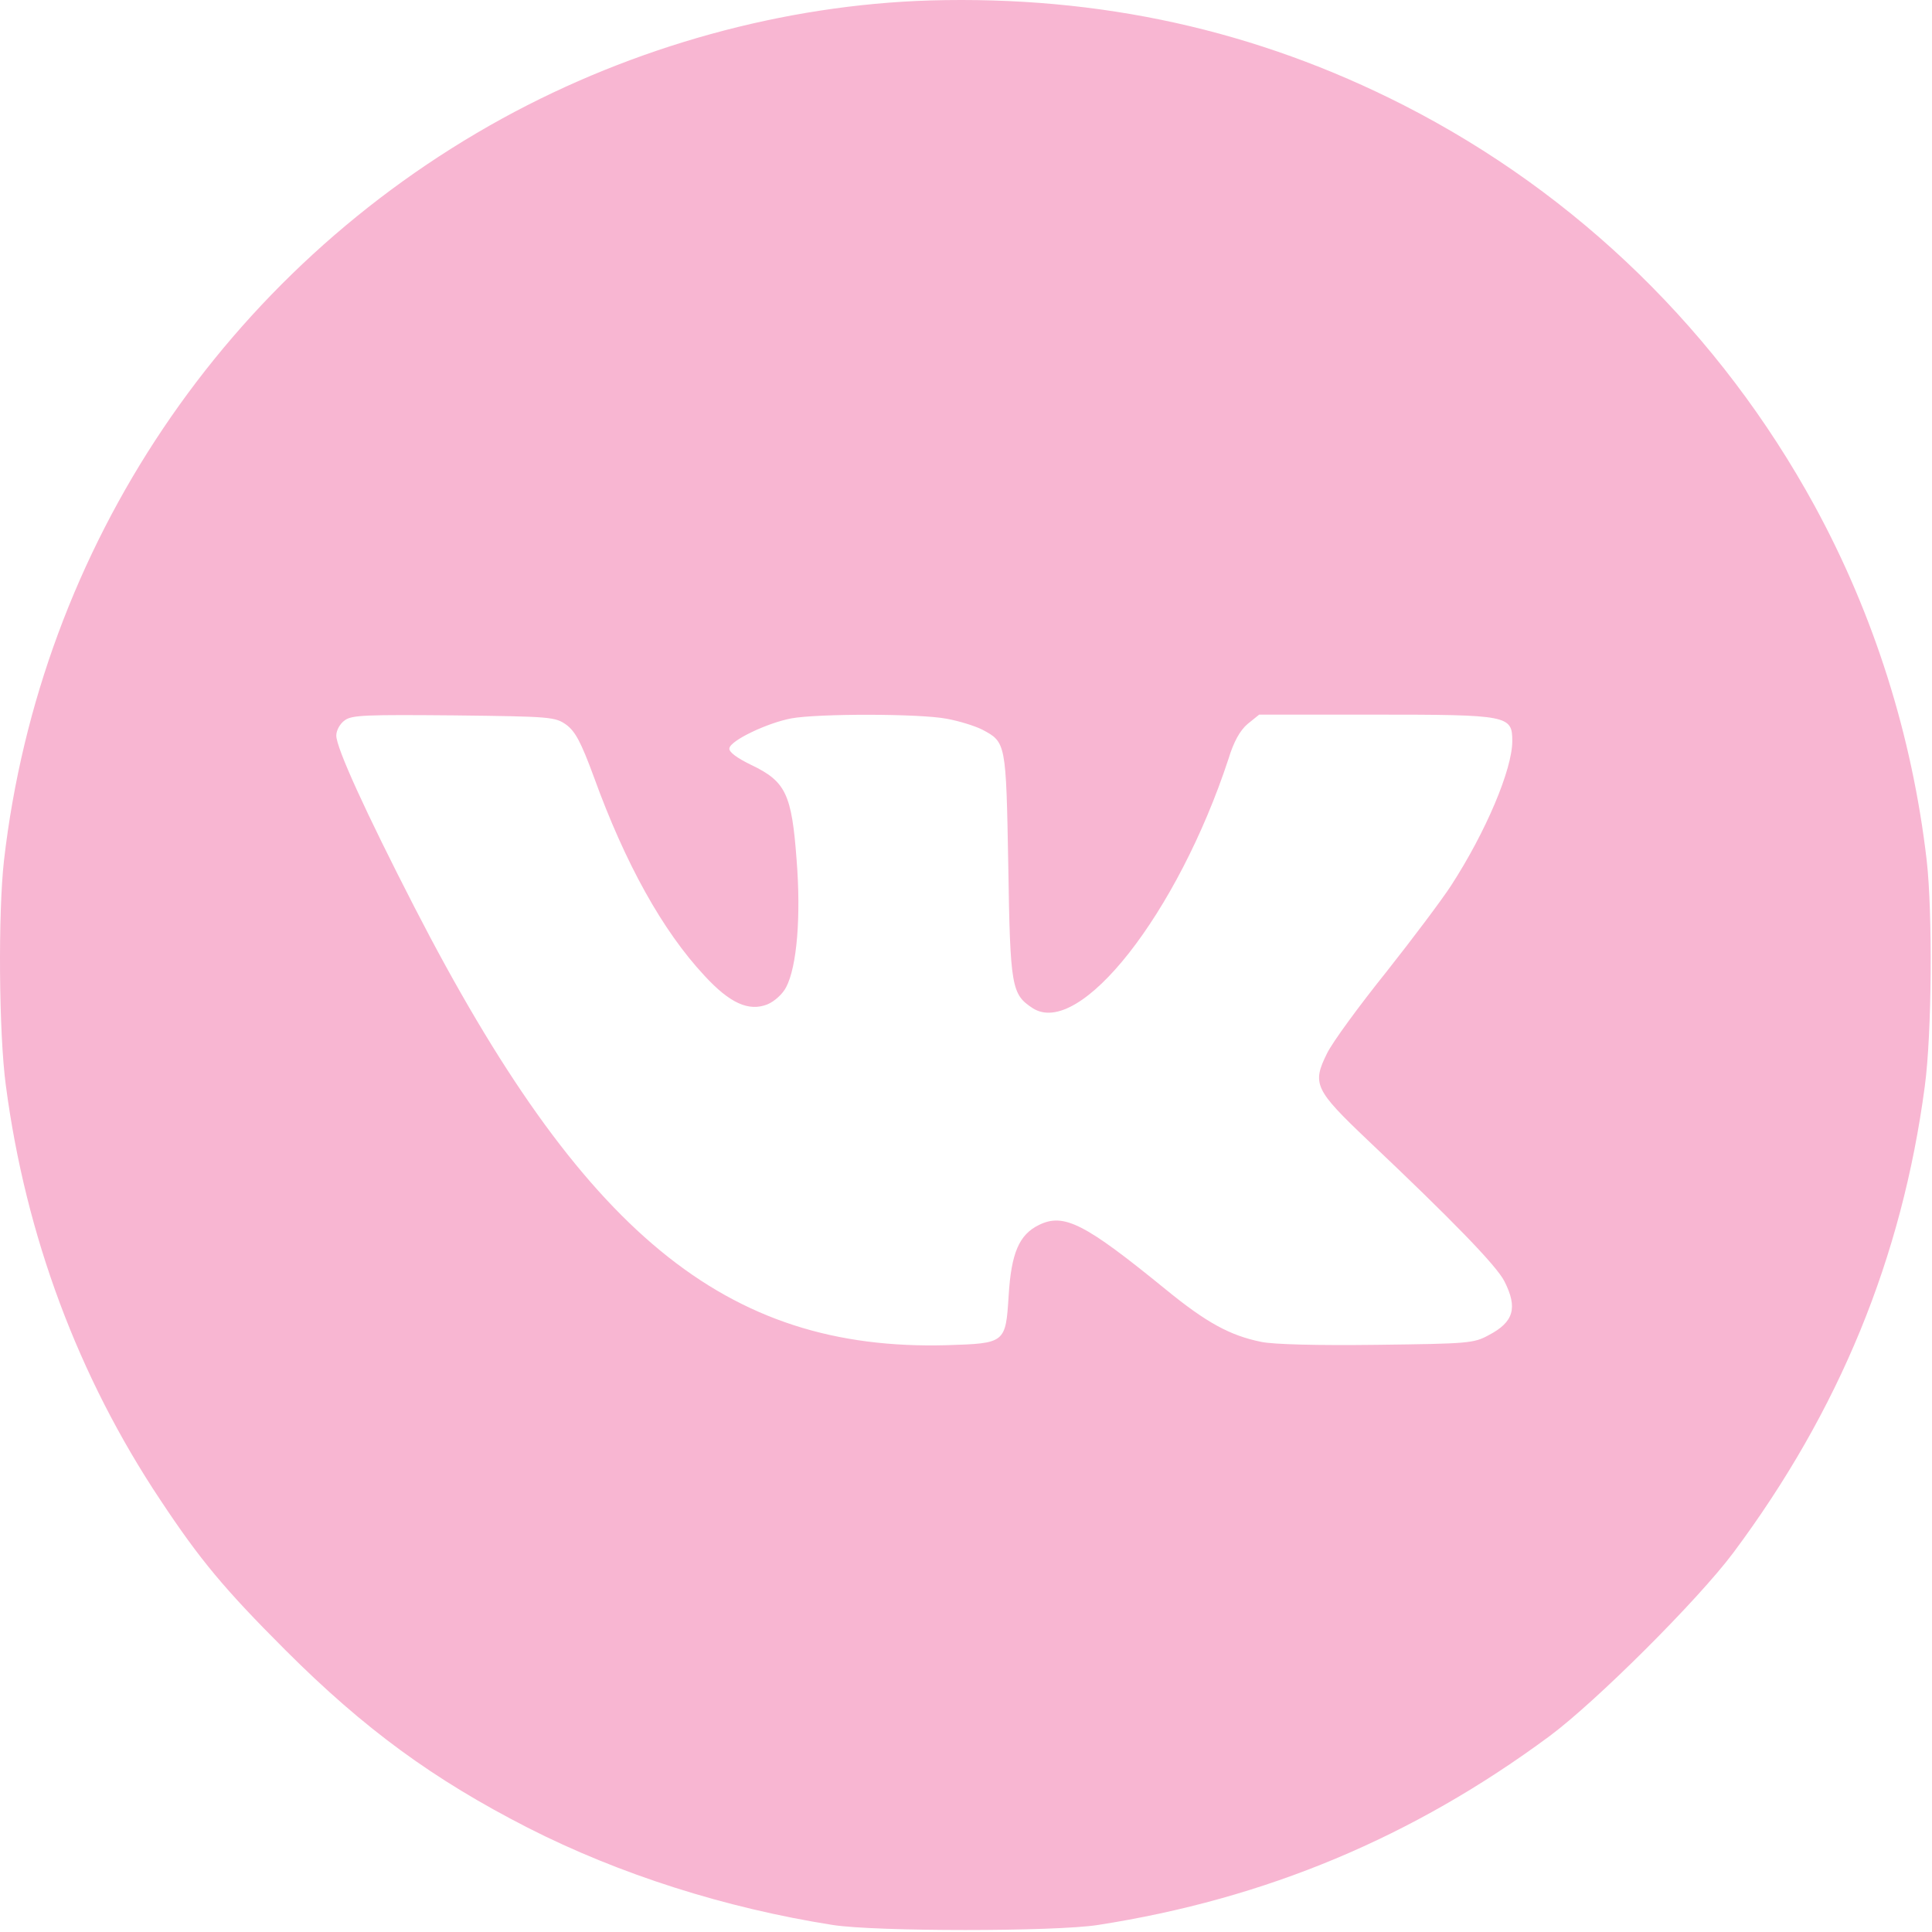 <?xml version="1.0" encoding="UTF-8"?> <svg xmlns="http://www.w3.org/2000/svg" width="690" height="690" viewBox="0 0 690 690" fill="none"><path d="M332.101 0.161C279.967 1.761 226.367 16.561 179.434 42.294C80.634 96.561 14.367 195.094 1.434 307.227C-0.699 325.894 -0.433 369.094 2.101 387.761C9.167 441.361 27.968 491.761 57.301 535.761C71.434 557.094 80.101 567.494 101.967 589.361C130.101 617.494 154.767 635.494 188.367 652.694C221.301 669.494 259.301 681.494 297.434 687.494C312.767 689.894 376.767 689.894 392.101 687.494C452.101 678.161 504.634 656.161 553.434 620.027C569.968 607.761 606.368 571.494 619.034 554.561C656.901 503.761 679.301 449.227 687.434 387.894C689.968 369.094 690.234 325.894 688.101 307.227C682.901 262.561 669.301 219.627 648.101 180.694C614.368 118.961 563.568 69.361 501.434 37.627C448.634 10.694 392.767 -1.573 332.101 0.161ZM202.234 258.827C205.434 261.227 207.434 264.827 212.101 277.494C223.301 308.427 236.634 332.427 251.567 348.427C260.634 358.294 267.434 361.361 274.101 358.694C276.634 357.627 279.568 354.961 280.767 352.561C284.634 345.227 286.101 327.227 284.501 307.094C282.767 283.627 280.634 279.094 268.367 273.227C263.167 270.694 260.234 268.561 260.501 267.227C260.901 264.427 274.101 258.161 282.634 256.561C292.234 254.827 328.234 254.827 338.101 256.694C342.501 257.494 348.101 259.227 350.767 260.561C359.301 265.094 359.301 265.094 360.101 309.227C360.767 352.694 361.301 355.094 368.767 360.027C385.568 370.961 420.634 326.161 438.768 270.961C440.634 264.827 442.901 260.827 445.568 258.561L449.701 255.227H490.901C538.768 255.227 540.101 255.494 540.101 264.694C540.101 274.694 530.768 296.961 518.234 316.294C515.034 321.227 504.634 335.094 495.034 347.227C485.301 359.361 475.834 372.294 473.967 376.161C468.501 387.094 469.568 389.227 488.501 407.227C518.234 435.361 534.501 452.027 537.301 457.627C542.101 467.094 540.634 472.161 531.701 476.827C526.367 479.761 524.367 479.894 491.701 480.294C470.501 480.561 454.634 480.161 450.367 479.227C439.301 476.961 430.901 472.427 416.234 460.427C387.434 436.961 379.967 433.094 371.034 437.494C363.967 440.961 361.168 447.494 360.234 462.694C359.168 479.761 359.034 479.761 338.101 480.427C259.034 482.561 207.967 440.561 147.967 323.894C130.501 289.894 120.101 267.094 120.101 262.694C120.101 260.827 121.434 258.427 123.167 257.227C125.701 255.361 130.901 255.227 162.101 255.494C196.767 255.894 198.234 256.027 202.234 258.827Z" fill="#F8B6D2"></path></svg> 